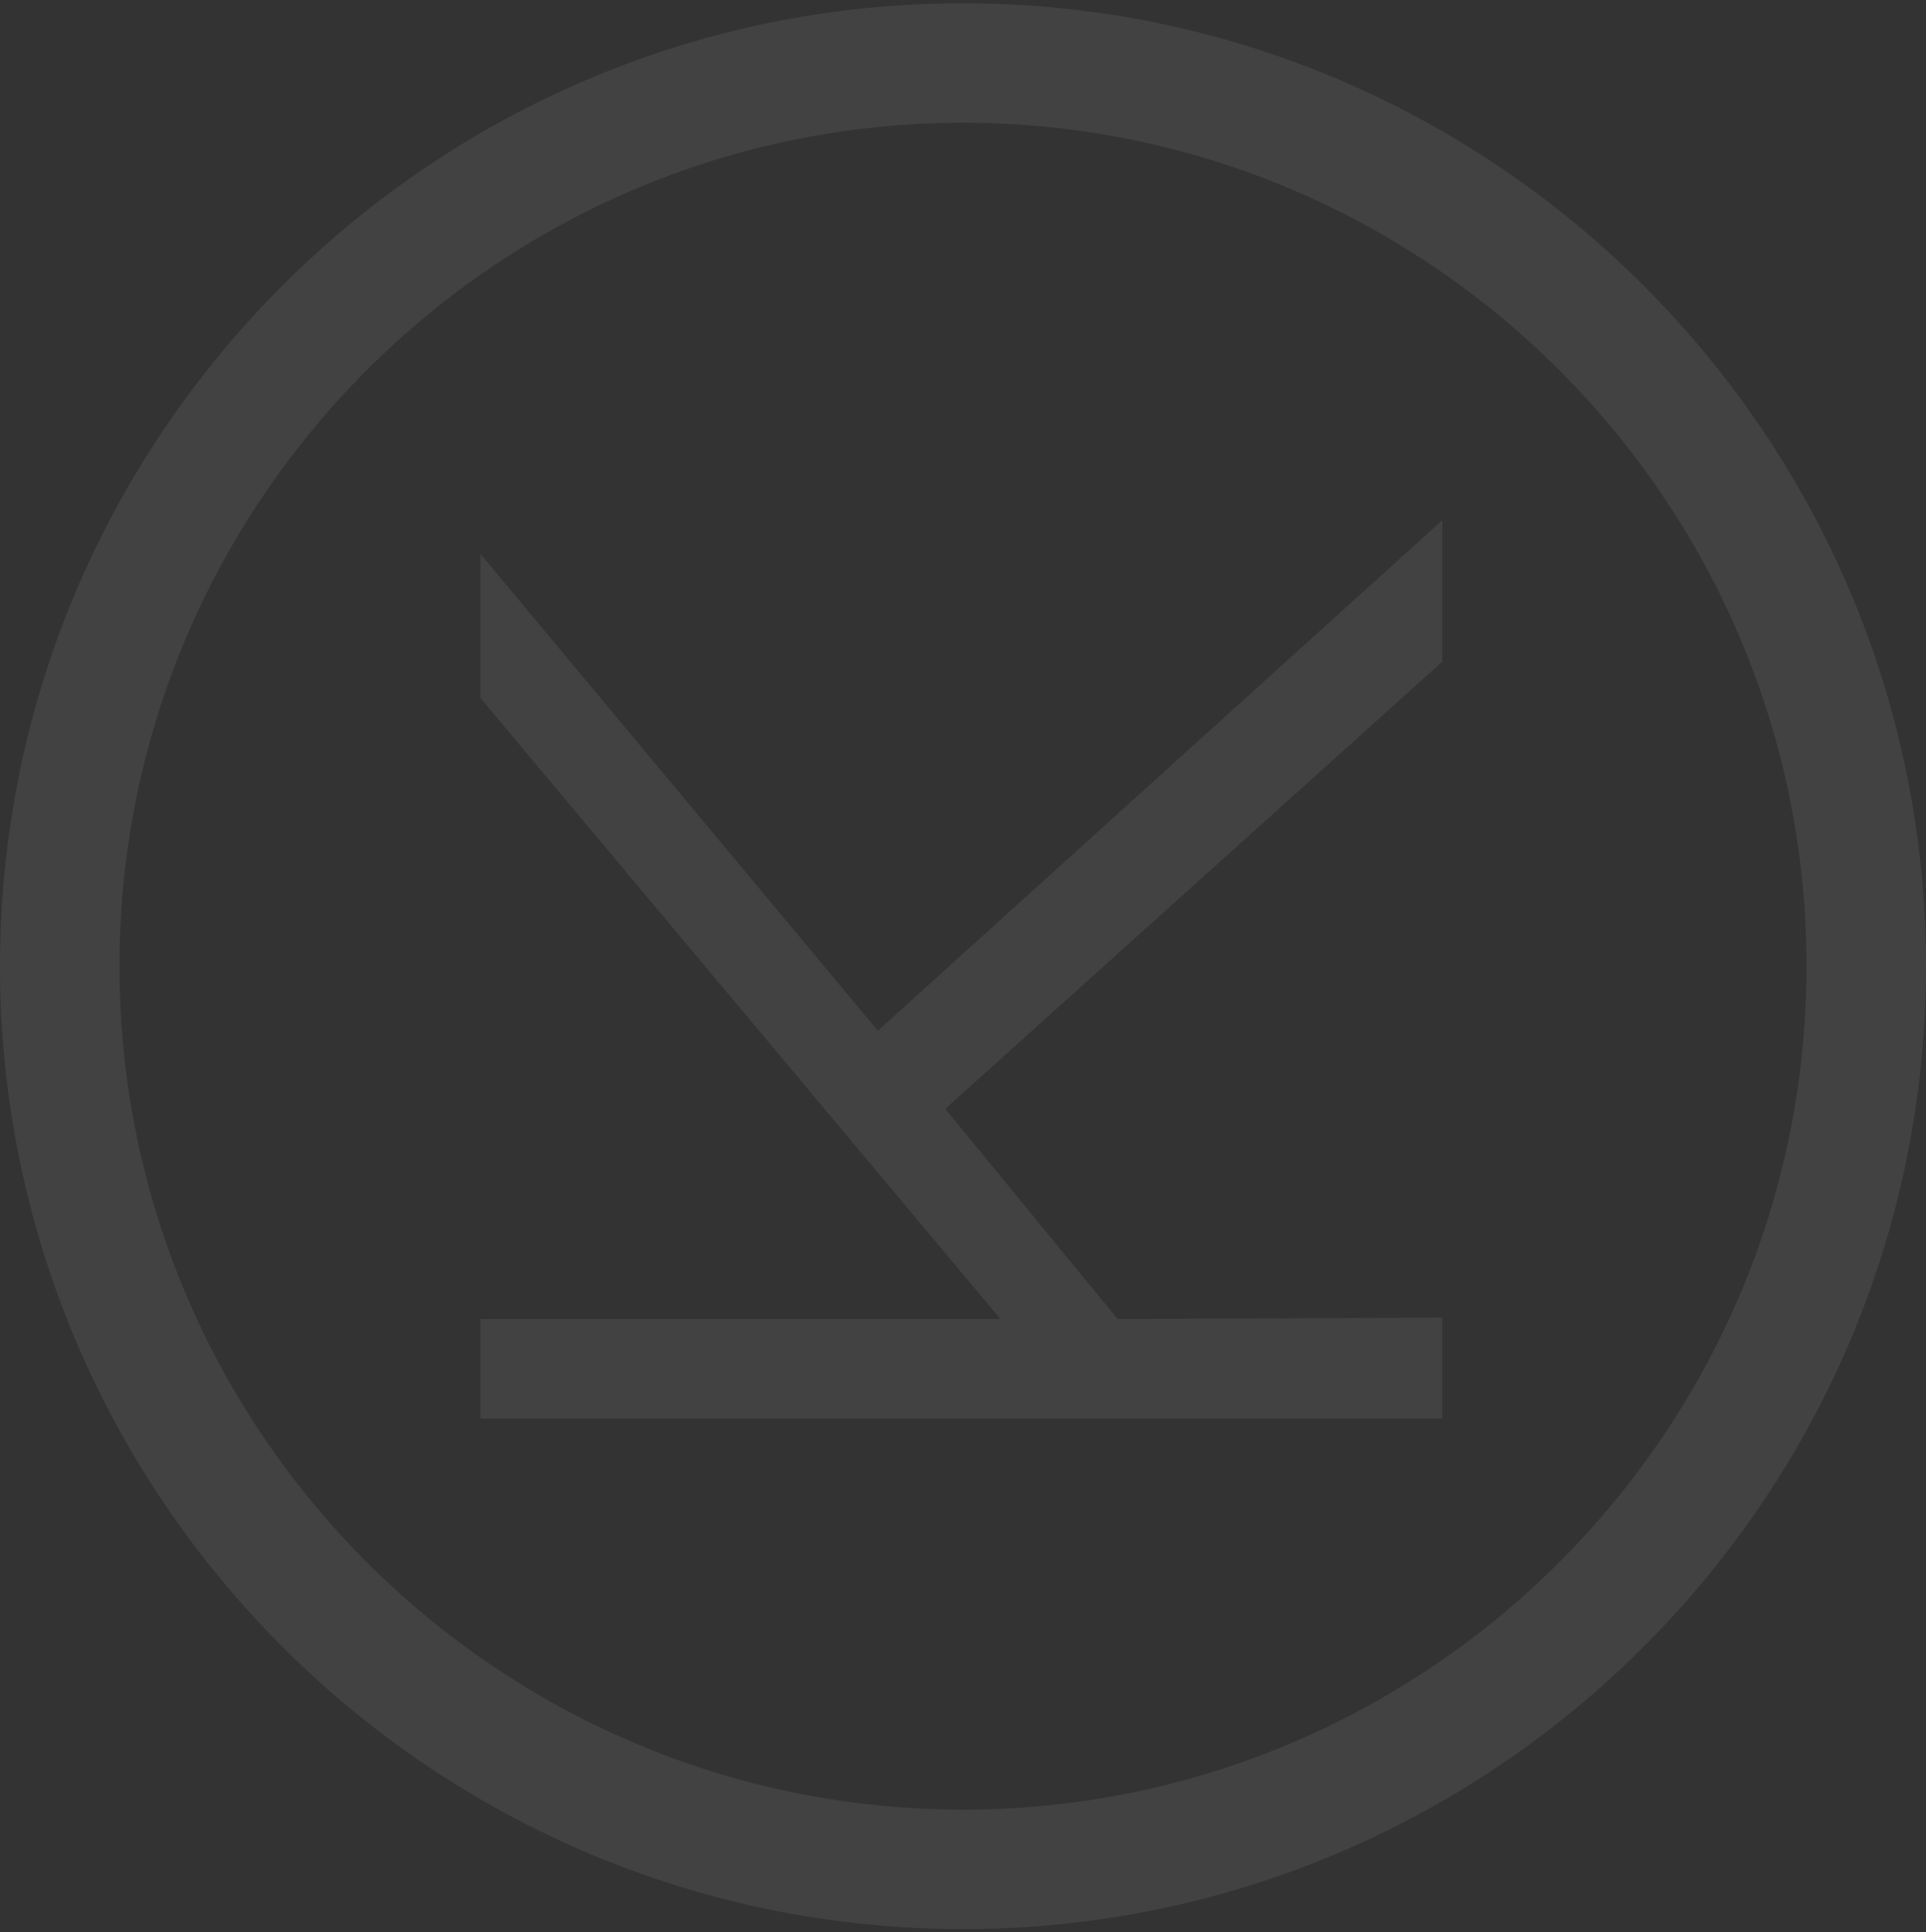 <svg width="295" height="296" viewBox="0 0 295 296" fill="none" xmlns="http://www.w3.org/2000/svg">
<rect x="0" y="0" width="295" height="296" fill="#333333" stroke="none"/>
<g clip-path="url(#clip0_3_16845)">
<g opacity="0.078">
<path d="M73.59 202.04H153.231L73.59 106.926V84.847L134.457 157.888L220.906 79.691V101.357L144.774 169.857L171.185 202.045L220.911 201.837V217.31H73.59V202.04Z" fill="white"/>
<path fill-rule="evenodd" clip-rule="evenodd" d="M147.5 18.802C76.259 18.802 18.302 76.759 18.302 148C18.302 219.241 76.259 277.198 147.5 277.198C218.741 277.198 276.698 219.241 276.698 148C276.698 76.759 218.741 18.802 147.5 18.802ZM147.5 295.5C66.168 295.5 0 229.332 0 148C0 66.668 66.168 0.5 147.5 0.5C228.832 0.5 295 66.668 295 148C295 229.332 228.832 295.5 147.5 295.5Z" fill="white"/>
</g>
</g>
<defs>
<clipPath id="clip0_3_16845">
<rect width="295" height="295" fill="white" transform="translate(0 0.5)"/>
</clipPath>
</defs>
</svg>
